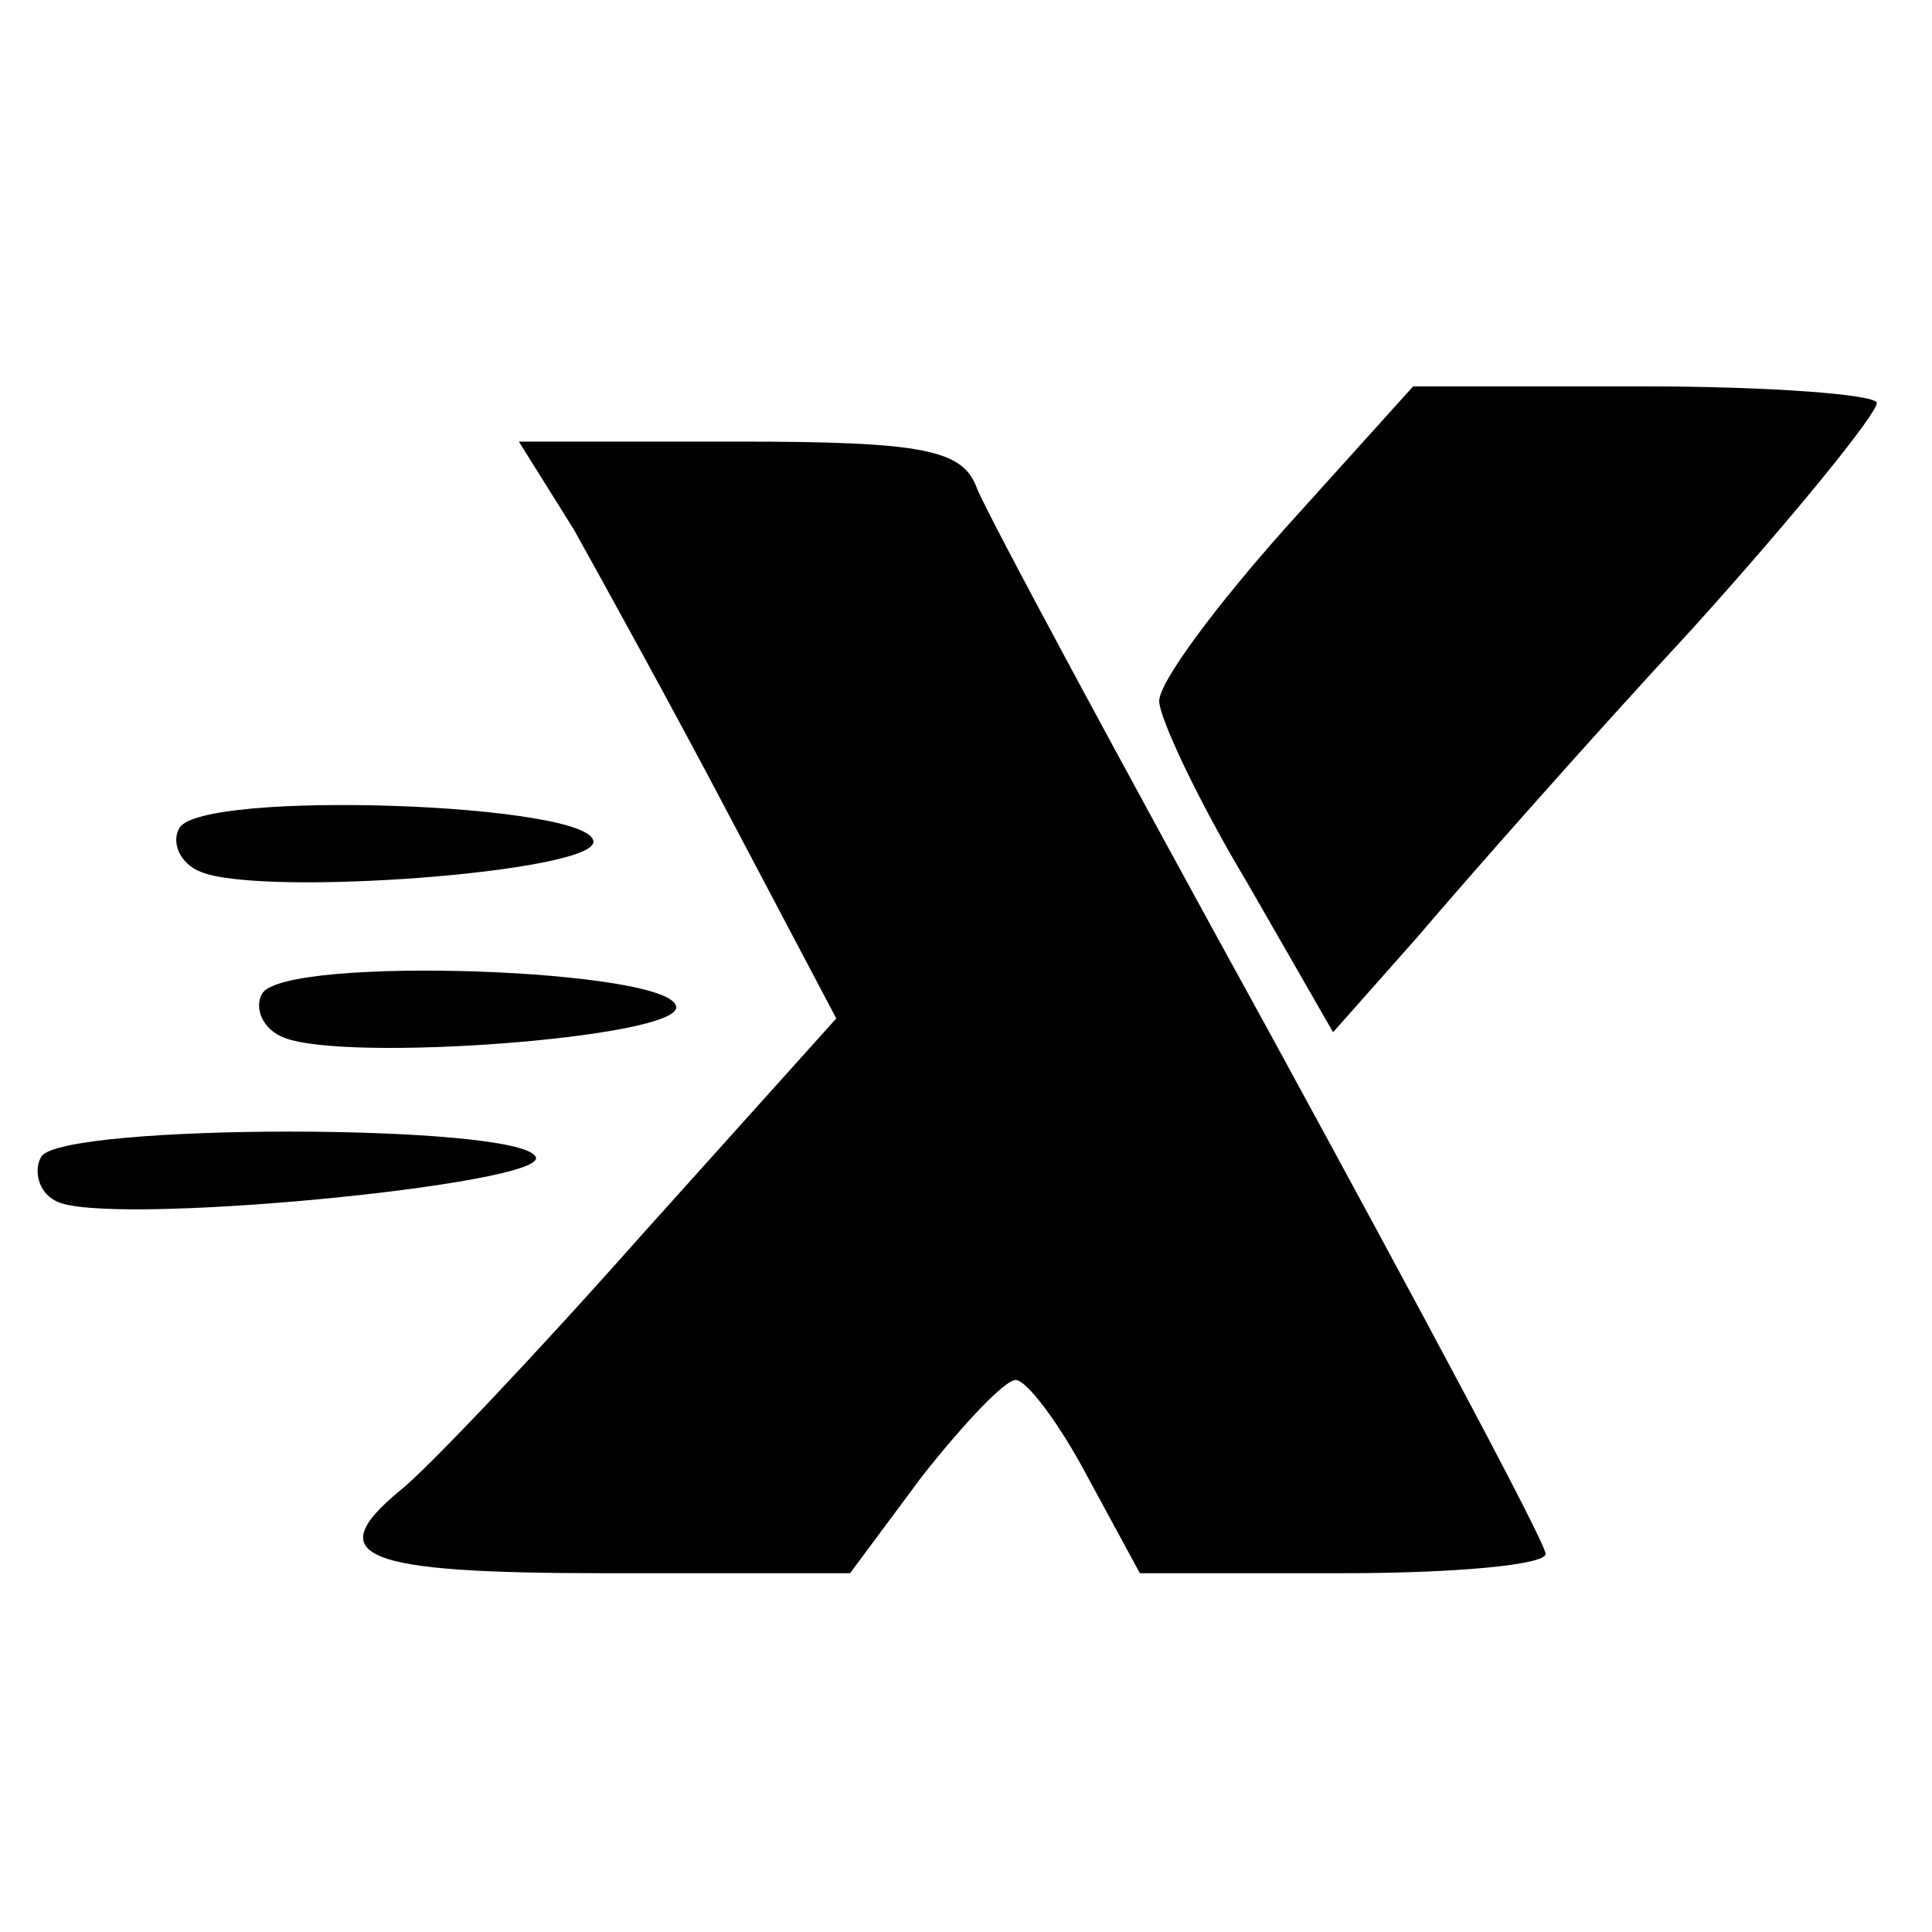 <?xml version="1.0" standalone="no"?>
<!DOCTYPE svg PUBLIC "-//W3C//DTD SVG 20010904//EN"
 "http://www.w3.org/TR/2001/REC-SVG-20010904/DTD/svg10.dtd">
<svg version="1.0" xmlns="http://www.w3.org/2000/svg"
 width="70pt" height="70pt" viewBox="0 0 70 70"
 preserveAspectRatio="xMidYMid meet">
<g transform="translate(0,70) scale(0.1,-0.1)"
fill="#000000" stroke="none">
<path d="M466 509 c-25 -28 -46 -56 -46 -63 0 -6 14 -36 32 -66 l31 -54 31 35
c17 20 61 70 99 111 37 41 67 78 67 82 0 3 -38 6 -84 6 l-84 0 -46 -51z"/>
<path d="M208 508 c10 -18 36 -65 57 -105 l38 -72 -71 -79 c-39 -44 -78 -85
-87 -92 -29 -24 -14 -30 74 -30 l89 0 26 35 c15 19 30 35 34 35 4 0 16 -16 26
-35 l19 -35 74 0 c40 0 73 3 73 7 0 4 -45 88 -99 187 -55 100 -103 189 -107
199 -5 14 -19 17 -86 17 l-80 0 20 -32z"/>
<path d="M65 400 c-3 -5 0 -13 8 -16 23 -9 142 0 142 11 0 14 -142 19 -150 5z"/>
<path d="M95 340 c-3 -5 0 -13 8 -16 23 -9 142 0 142 11 0 14 -142 19 -150 5z"/>
<path d="M15 281 c-3 -5 -1 -13 5 -16 16 -10 181 6 174 16 -7 12 -171 12 -179
0z"/>
</g>
</svg>
